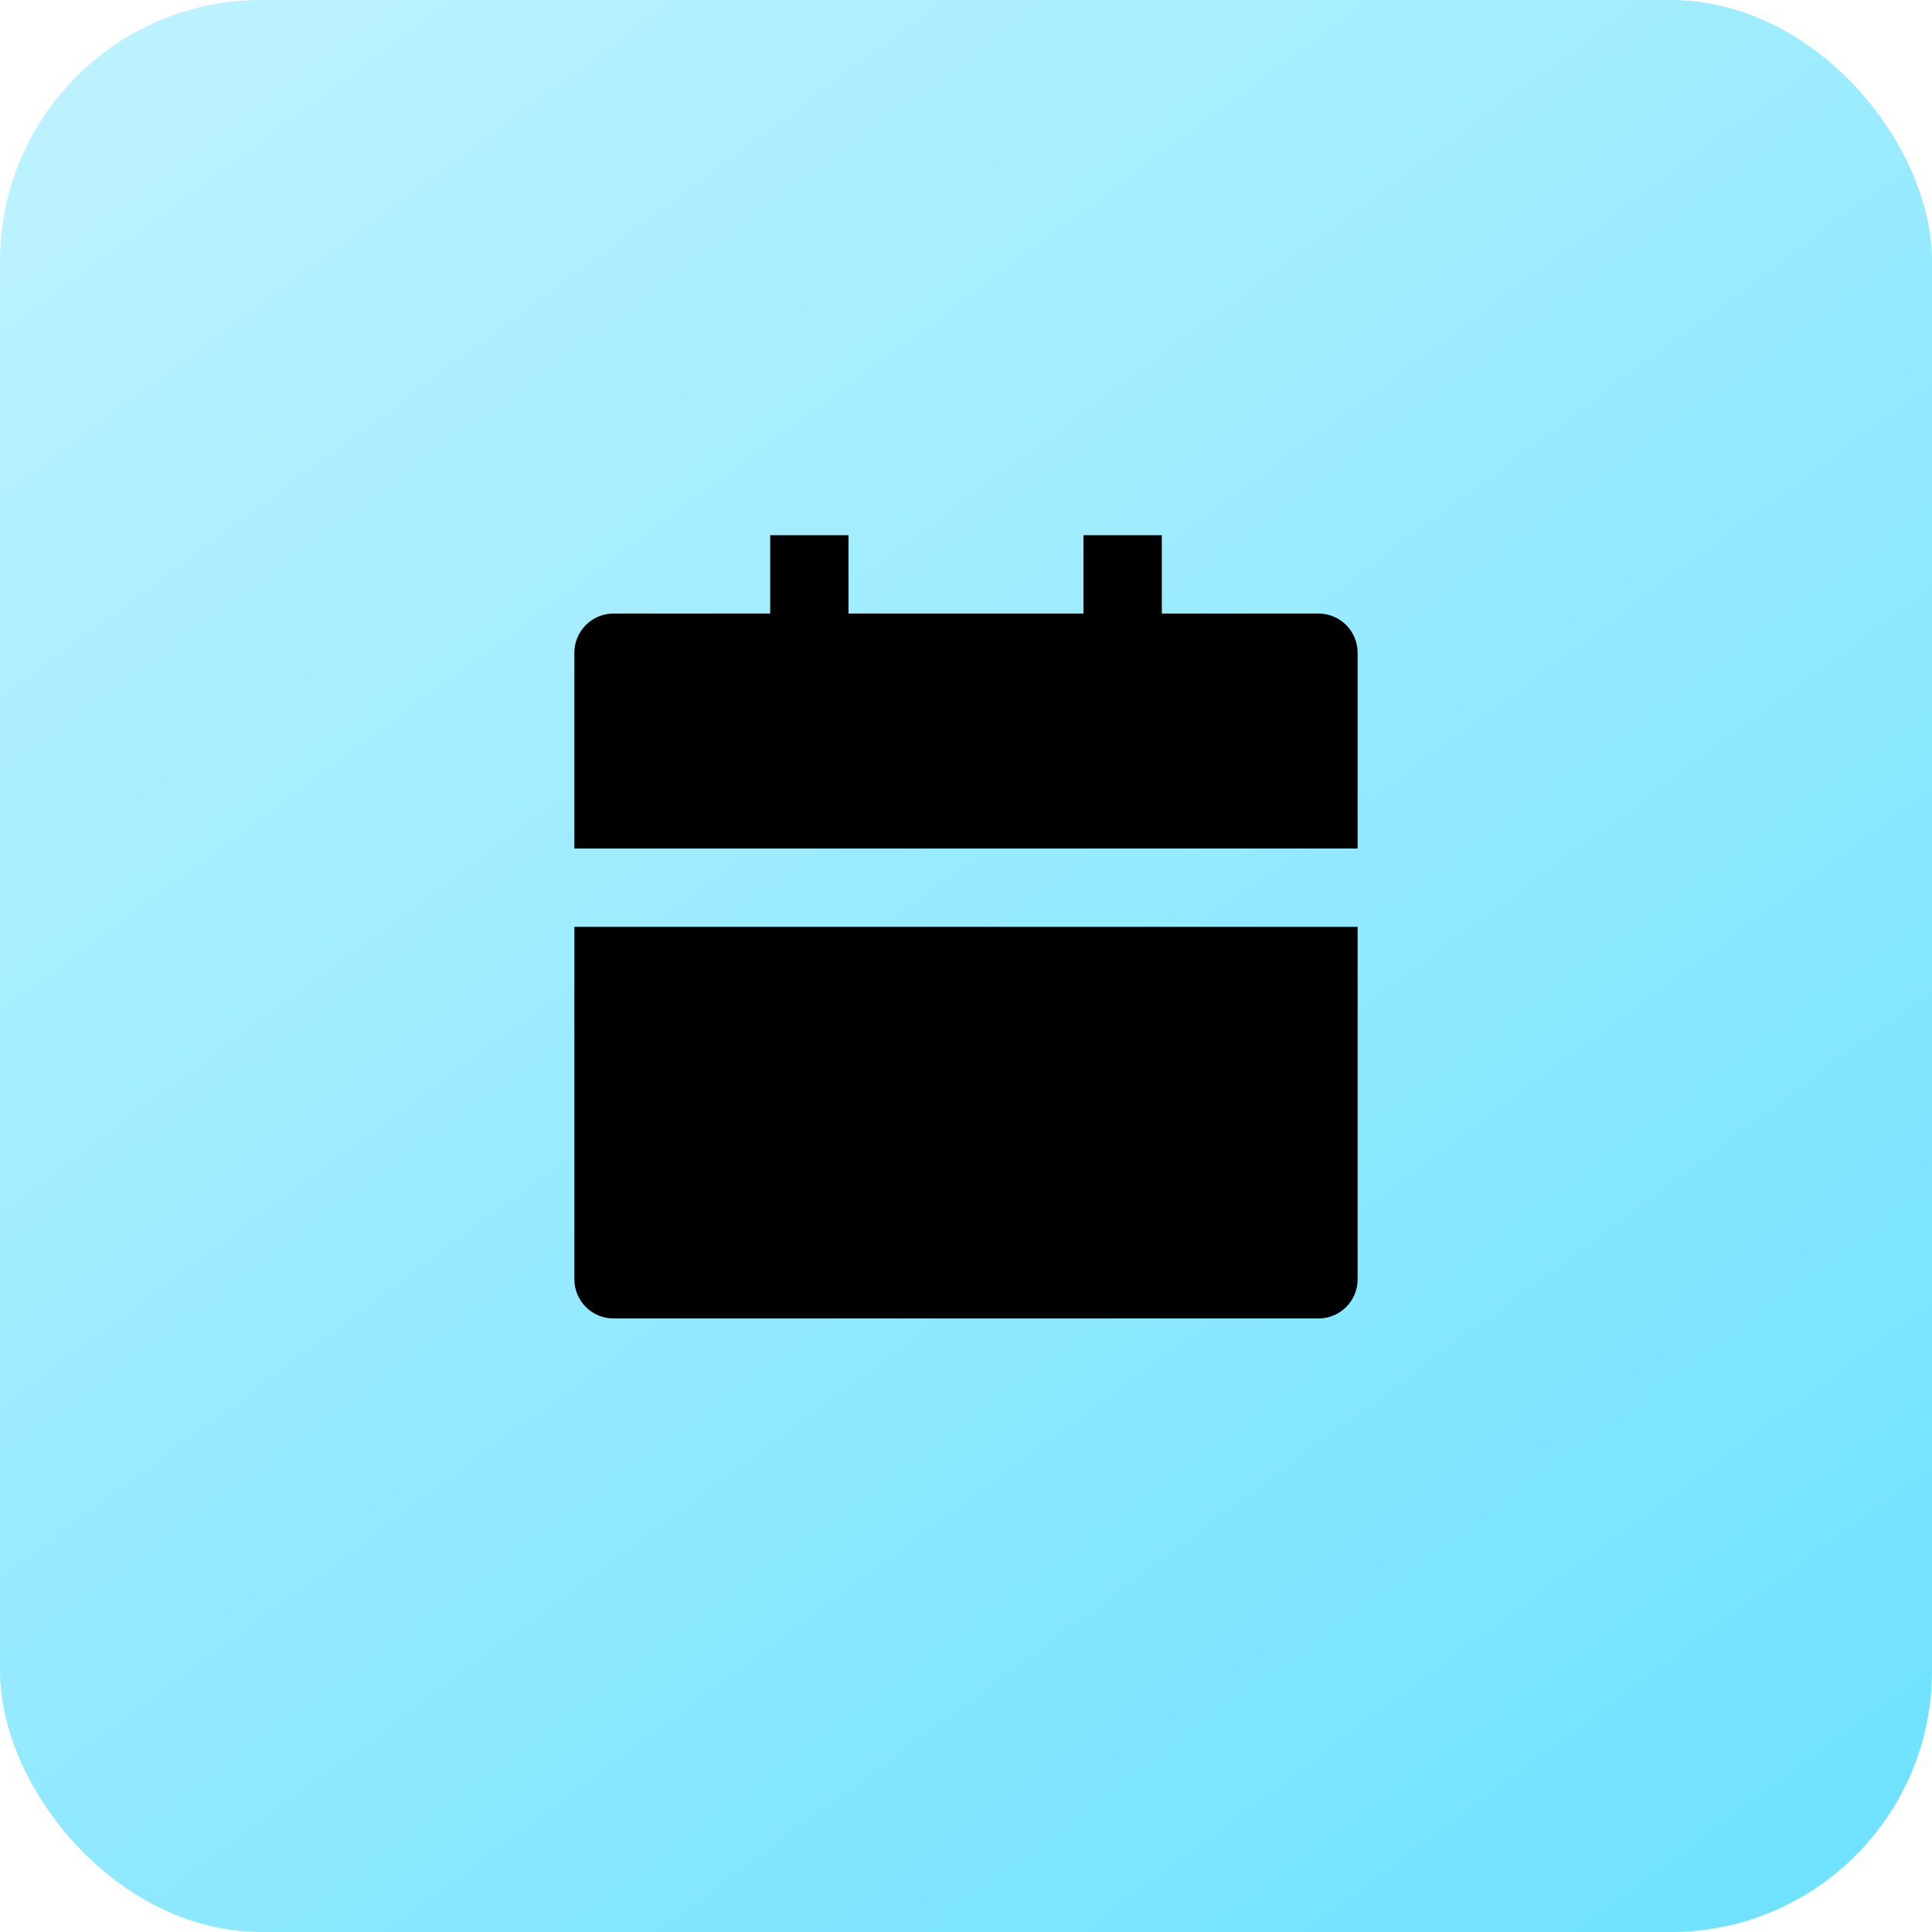 <svg width="148" height="148" viewBox="0 0 148 148" fill="none" xmlns="http://www.w3.org/2000/svg">
  <rect width="148" height="148" rx="20" fill="url(#paint0_linear_4824_6144)"/>
  <path d="M44 71H104V98C104 99.657 102.657 101 101 101H47C45.343 101 44 99.657 44 98V71ZM89 47H101C102.657 47 104 48.343 104 50V65H44V50C44 48.343 45.343 47 47 47H59V41H65V47H83V41H89V47Z" fill="black"/>
  <defs>
  <linearGradient id="paint0_linear_4824_6144" x1="135.13" y1="148" x2="22.371" y2="-4.642" gradientUnits="userSpaceOnUse">
  <stop stop-color="#6FE2FF"/>
  <stop offset="1" stop-color="#BCF2FF"/>
  </linearGradient>
  </defs>
  </svg>
  